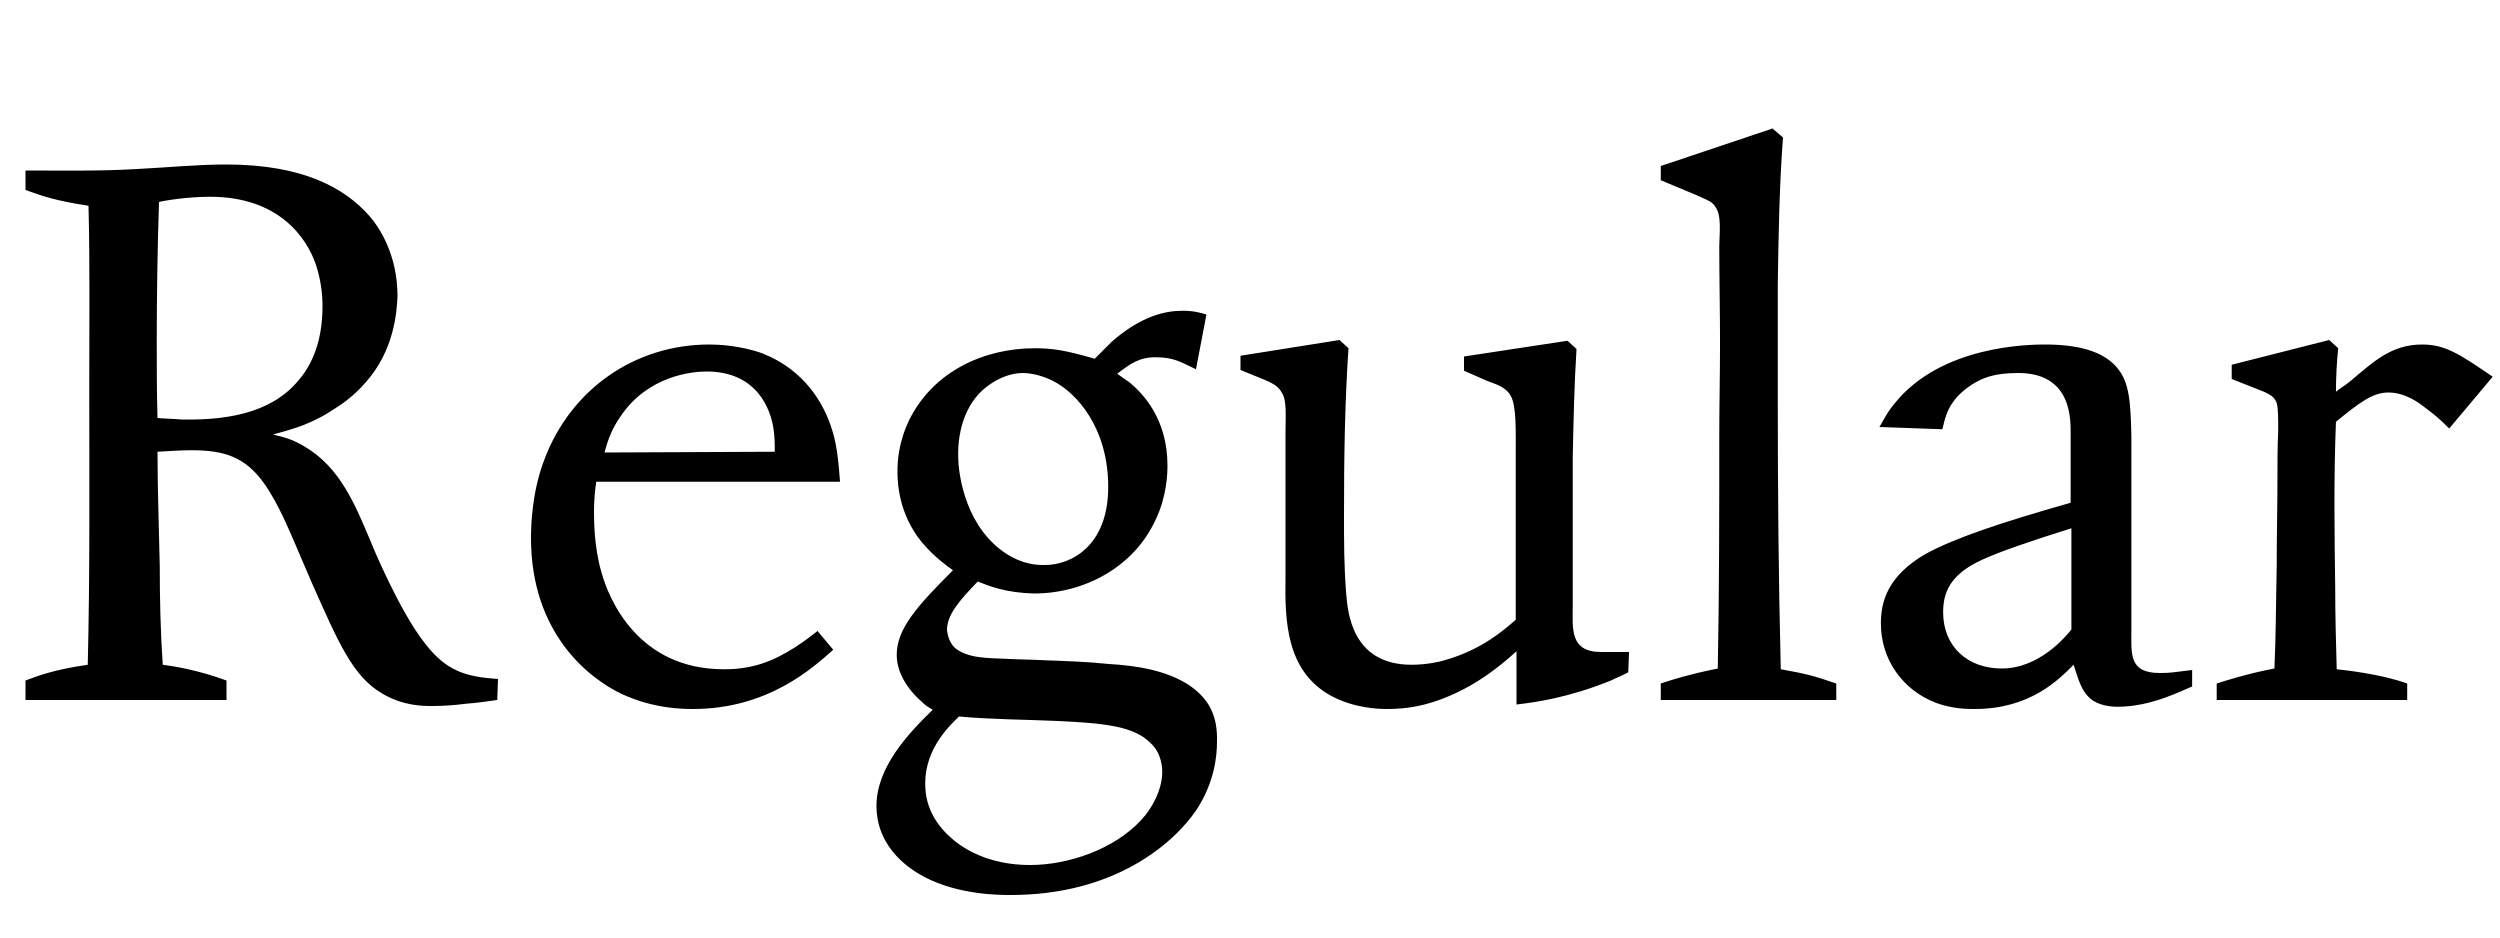 <svg   viewBox="0 0 200 75" fill="none" xmlns="http://www.w3.org/2000/svg">
<path d="M39.84 54.32L39.78 56C38.94 56.12 38.1 56.24 37.26 56.3C36.36 56.42 35.46 56.48 34.56 56.48C33.84 56.48 32.22 56.48 30.54 55.46C28.2 54.08 27.06 51.38 24.9 46.52C24.42 45.38 23.94 44.3 23.46 43.16C23.28 42.8 22.32 40.34 21.12 38.66C19.62 36.56 17.94 36.02 15.36 36.02C14.46 36.02 13.56 36.08 12.6 36.14C12.6 39.2 12.72 42.2 12.78 45.26C12.78 47.9 12.84 50.54 13.02 53.18C13.92 53.3 15.84 53.6 18.12 54.44V56H2.04V54.44C3.12 54.02 4.5 53.54 7.02 53.18C7.2 45.74 7.14 38.3 7.14 30.86C7.14 26 7.2 21.26 7.08 16.46C4.32 16.04 3.42 15.68 2.04 15.2V13.64C5.04 13.64 7.98 13.7 10.98 13.52C13.38 13.4 15.72 13.16 18.12 13.16C24.3 13.16 27.6 15.08 29.52 17.24C30.36 18.2 31.8 20.36 31.8 23.72C31.74 24.92 31.56 27.98 29.28 30.56C28.2 31.82 27.12 32.48 26.64 32.78C25.74 33.38 25.38 33.5 24.9 33.74C24.12 34.1 23.4 34.34 21.84 34.76C22.86 35 23.46 35.18 24.36 35.72C27.24 37.4 28.44 40.46 29.64 43.28C29.7 43.46 31.92 48.86 34.02 51.5C35.7 53.66 37.2 54.14 39.84 54.32ZM12.72 16.16C12.6 19.82 12.54 23.54 12.54 27.26C12.54 29.3 12.54 31.4 12.6 33.44C13.26 33.5 13.86 33.5 14.52 33.56C17.76 33.62 21.54 33.2 23.82 30.5C24.72 29.48 25.8 27.68 25.8 24.5C25.8 23.36 25.62 22.22 25.26 21.14C24.54 19.04 22.32 15.74 16.8 15.74C15.06 15.74 13.14 16.04 12.72 16.16ZM65.4 50.48L66.659 51.98C65.04 53.42 61.44 56.72 55.44 56.72C52.62 56.72 50.819 56 49.739 55.52C47.099 54.26 42.48 50.66 42.48 43.04C42.48 42.08 42.539 39.38 43.559 36.74C45.66 31.16 50.76 27.56 56.76 27.56C57.359 27.56 59.219 27.62 61.02 28.28C64.499 29.66 65.82 32.42 66.299 33.62C66.779 34.88 67.019 35.9 67.2 38.54H47.7C47.58 39.32 47.52 40.1 47.52 40.94C47.52 41.6 47.52 43.76 48.12 45.8C48.719 47.96 51.059 53.54 57.9 53.54C58.44 53.54 59.099 53.54 60.179 53.3C62.099 52.88 63.9 51.68 65.4 50.48ZM48.359 36.2L61.98 36.14C61.98 35.42 61.98 34.88 61.859 34.16C61.62 32.78 60.599 29.72 56.52 29.72C55.319 29.72 51.84 30.08 49.679 33.26C48.779 34.52 48.539 35.6 48.359 36.2ZM87.578 28.7L88.957 27.32C91.297 25.28 93.218 24.86 94.597 24.86C95.558 24.86 96.097 25.04 96.517 25.16L95.677 29.54C94.418 28.94 93.877 28.58 92.438 28.58C91.118 28.58 90.397 29.12 89.377 29.9C89.737 30.14 90.037 30.38 90.397 30.62C91.478 31.52 93.397 33.56 93.397 37.22C93.397 37.94 93.338 39.74 92.438 41.6C90.698 45.38 86.737 47.48 82.718 47.48C80.438 47.42 79.118 46.88 78.218 46.52C76.657 48.14 75.757 49.22 75.757 50.42C75.817 50.9 75.998 51.44 76.358 51.8C77.377 52.7 79.177 52.64 80.377 52.7C81.457 52.76 82.478 52.76 83.558 52.82C85.237 52.88 87.037 52.94 88.718 53.12C90.817 53.24 93.338 53.6 95.198 54.86C96.817 56 97.418 57.38 97.358 59.36C97.358 60.44 97.177 62.54 95.737 64.76C93.877 67.52 89.138 71.6 80.858 71.6C79.957 71.6 76.718 71.6 73.957 70.16C73.058 69.68 70.118 68 70.118 64.46C70.118 61.4 72.638 58.7 74.618 56.78C74.138 56.48 74.078 56.48 73.657 56.06C73.358 55.82 71.737 54.32 71.737 52.4C71.737 50.3 73.358 48.5 76.237 45.62C75.817 45.32 74.978 44.72 74.138 43.82C71.978 41.54 71.797 38.84 71.797 37.76C71.797 36.92 71.858 35.42 72.757 33.56C74.677 29.72 78.698 27.86 82.778 27.86C84.097 27.86 85.118 27.98 87.578 28.7ZM76.657 36.56C76.657 37.52 77.017 41.66 80.078 44C80.558 44.36 81.817 45.26 83.618 45.2C85.657 45.2 88.657 43.7 88.657 38.96C88.657 34.16 86.078 31.46 84.397 30.56C84.097 30.38 82.957 29.84 81.817 29.84C81.338 29.84 80.377 29.96 79.297 30.68C77.317 31.94 76.597 34.34 76.657 36.56ZM76.718 57.32C76.118 57.92 74.017 59.78 74.017 62.66C74.017 63.74 74.257 64.58 74.737 65.42C75.638 66.98 78.037 69.2 82.418 69.2C85.478 69.2 89.138 67.94 91.297 65.6C92.198 64.64 92.978 63.14 92.978 61.76C92.978 61.4 92.918 60.2 92.017 59.42C90.698 58.1 88.418 57.86 84.638 57.68C81.998 57.56 79.358 57.56 76.718 57.32ZM121.26 49.58V36.56C121.26 34.34 121.32 32.42 120.84 31.64C120.48 30.98 119.7 30.74 119.04 30.5L117.12 29.66V28.52L125.4 27.26L126.12 27.92C125.94 30.8 125.88 33.68 125.82 36.5V48.32C125.82 50.24 125.52 52.16 128.1 52.16H130.32L130.26 53.78C129.84 54.02 129.36 54.2 128.88 54.44C125.46 55.82 122.88 56.18 121.32 56.36V52.1C120.78 52.58 119.4 53.84 117.6 54.86C114.6 56.54 112.44 56.72 110.94 56.72C110.28 56.72 108.3 56.66 106.44 55.64C102.9 53.66 102.78 49.7 102.84 46.16V34.7C102.84 33.14 102.96 32.06 102.54 31.4C102.3 30.98 102 30.74 101.16 30.38L99.24 29.6V28.46L107.16 27.2L107.88 27.86C107.58 32.24 107.52 36.74 107.52 41.18C107.52 43.28 107.52 45.44 107.7 47.54C107.82 48.92 108.12 53.18 112.92 53.18C114.12 53.18 115.2 52.94 115.56 52.82C118.56 51.98 120.36 50.36 121.26 49.58ZM132.862 13.28L141.802 10.28L142.642 11C142.342 14.9 142.282 18.86 142.222 22.76V32.06C142.222 39.2 142.282 46.34 142.462 53.54C144.442 53.9 144.982 54.02 146.902 54.68V56H132.862V54.68C133.942 54.32 135.082 53.96 137.422 53.48C137.542 47.3 137.542 41.06 137.542 34.88C137.542 32.42 137.602 29.96 137.602 27.44C137.602 24.86 137.542 22.28 137.542 19.7C137.602 17.96 137.722 16.88 136.942 16.22C136.822 16.1 136.282 15.86 135.742 15.62L132.862 14.42V13.28ZM165.651 40.22V34.82C165.651 33.68 165.831 29.84 161.451 29.84C159.471 29.84 158.571 30.26 157.791 30.74C156.951 31.28 156.471 31.82 156.231 32.18C155.751 32.84 155.571 33.56 155.391 34.34L150.351 34.16C150.531 33.92 150.891 33.08 151.551 32.3C155.271 27.62 162.351 27.56 163.611 27.56C166.671 27.56 168.411 28.28 169.371 29.42C170.331 30.56 170.451 32.06 170.511 34.94V50.36C170.511 52.28 170.271 53.84 172.791 53.84C173.631 53.84 173.931 53.78 175.371 53.6V54.92C174.591 55.22 172.131 56.54 169.431 56.54C169.191 56.54 168.231 56.54 167.451 56.06C166.491 55.4 166.251 54.26 165.891 53.18C164.691 54.38 162.411 56.72 157.971 56.72C157.431 56.72 156.231 56.72 154.911 56.24C152.211 55.22 150.471 52.76 150.471 49.88C150.471 48.2 150.951 46.1 154.071 44.3C156.411 43.04 159.951 41.84 165.651 40.22ZM165.711 50.36V42.26C162.291 43.34 160.011 44.12 158.571 44.78C155.931 45.98 155.451 47.48 155.451 48.98C155.451 51.74 157.431 53.48 160.131 53.48C163.131 53.48 165.231 50.96 165.711 50.36ZM186.336 27.2L187.056 27.86C186.936 29 186.876 30.2 186.876 31.34C187.236 31.04 187.656 30.8 188.016 30.5C189.816 29 191.256 27.56 193.776 27.56C195.576 27.56 196.716 28.28 199.416 30.14L195.936 34.28C195.096 33.44 194.796 33.2 193.836 32.48C193.596 32.3 192.456 31.4 191.076 31.4C189.816 31.4 188.796 32.18 186.876 33.74C186.696 38.18 186.756 42.62 186.816 47C186.816 49.22 186.876 51.32 186.936 53.54C187.476 53.6 190.416 53.9 192.576 54.68V56H177.336V54.68C177.876 54.5 179.976 53.84 181.956 53.48C182.076 50.78 182.076 48.02 182.136 45.26C182.136 42.86 182.196 40.52 182.196 38.12C182.196 36.92 182.196 35.72 182.256 34.52C182.256 33.44 182.256 32.66 182.136 32.24C181.956 31.7 181.476 31.46 180.516 31.1L178.536 30.32V29.18L186.336 27.2Z" fill="black"/>
</svg>
